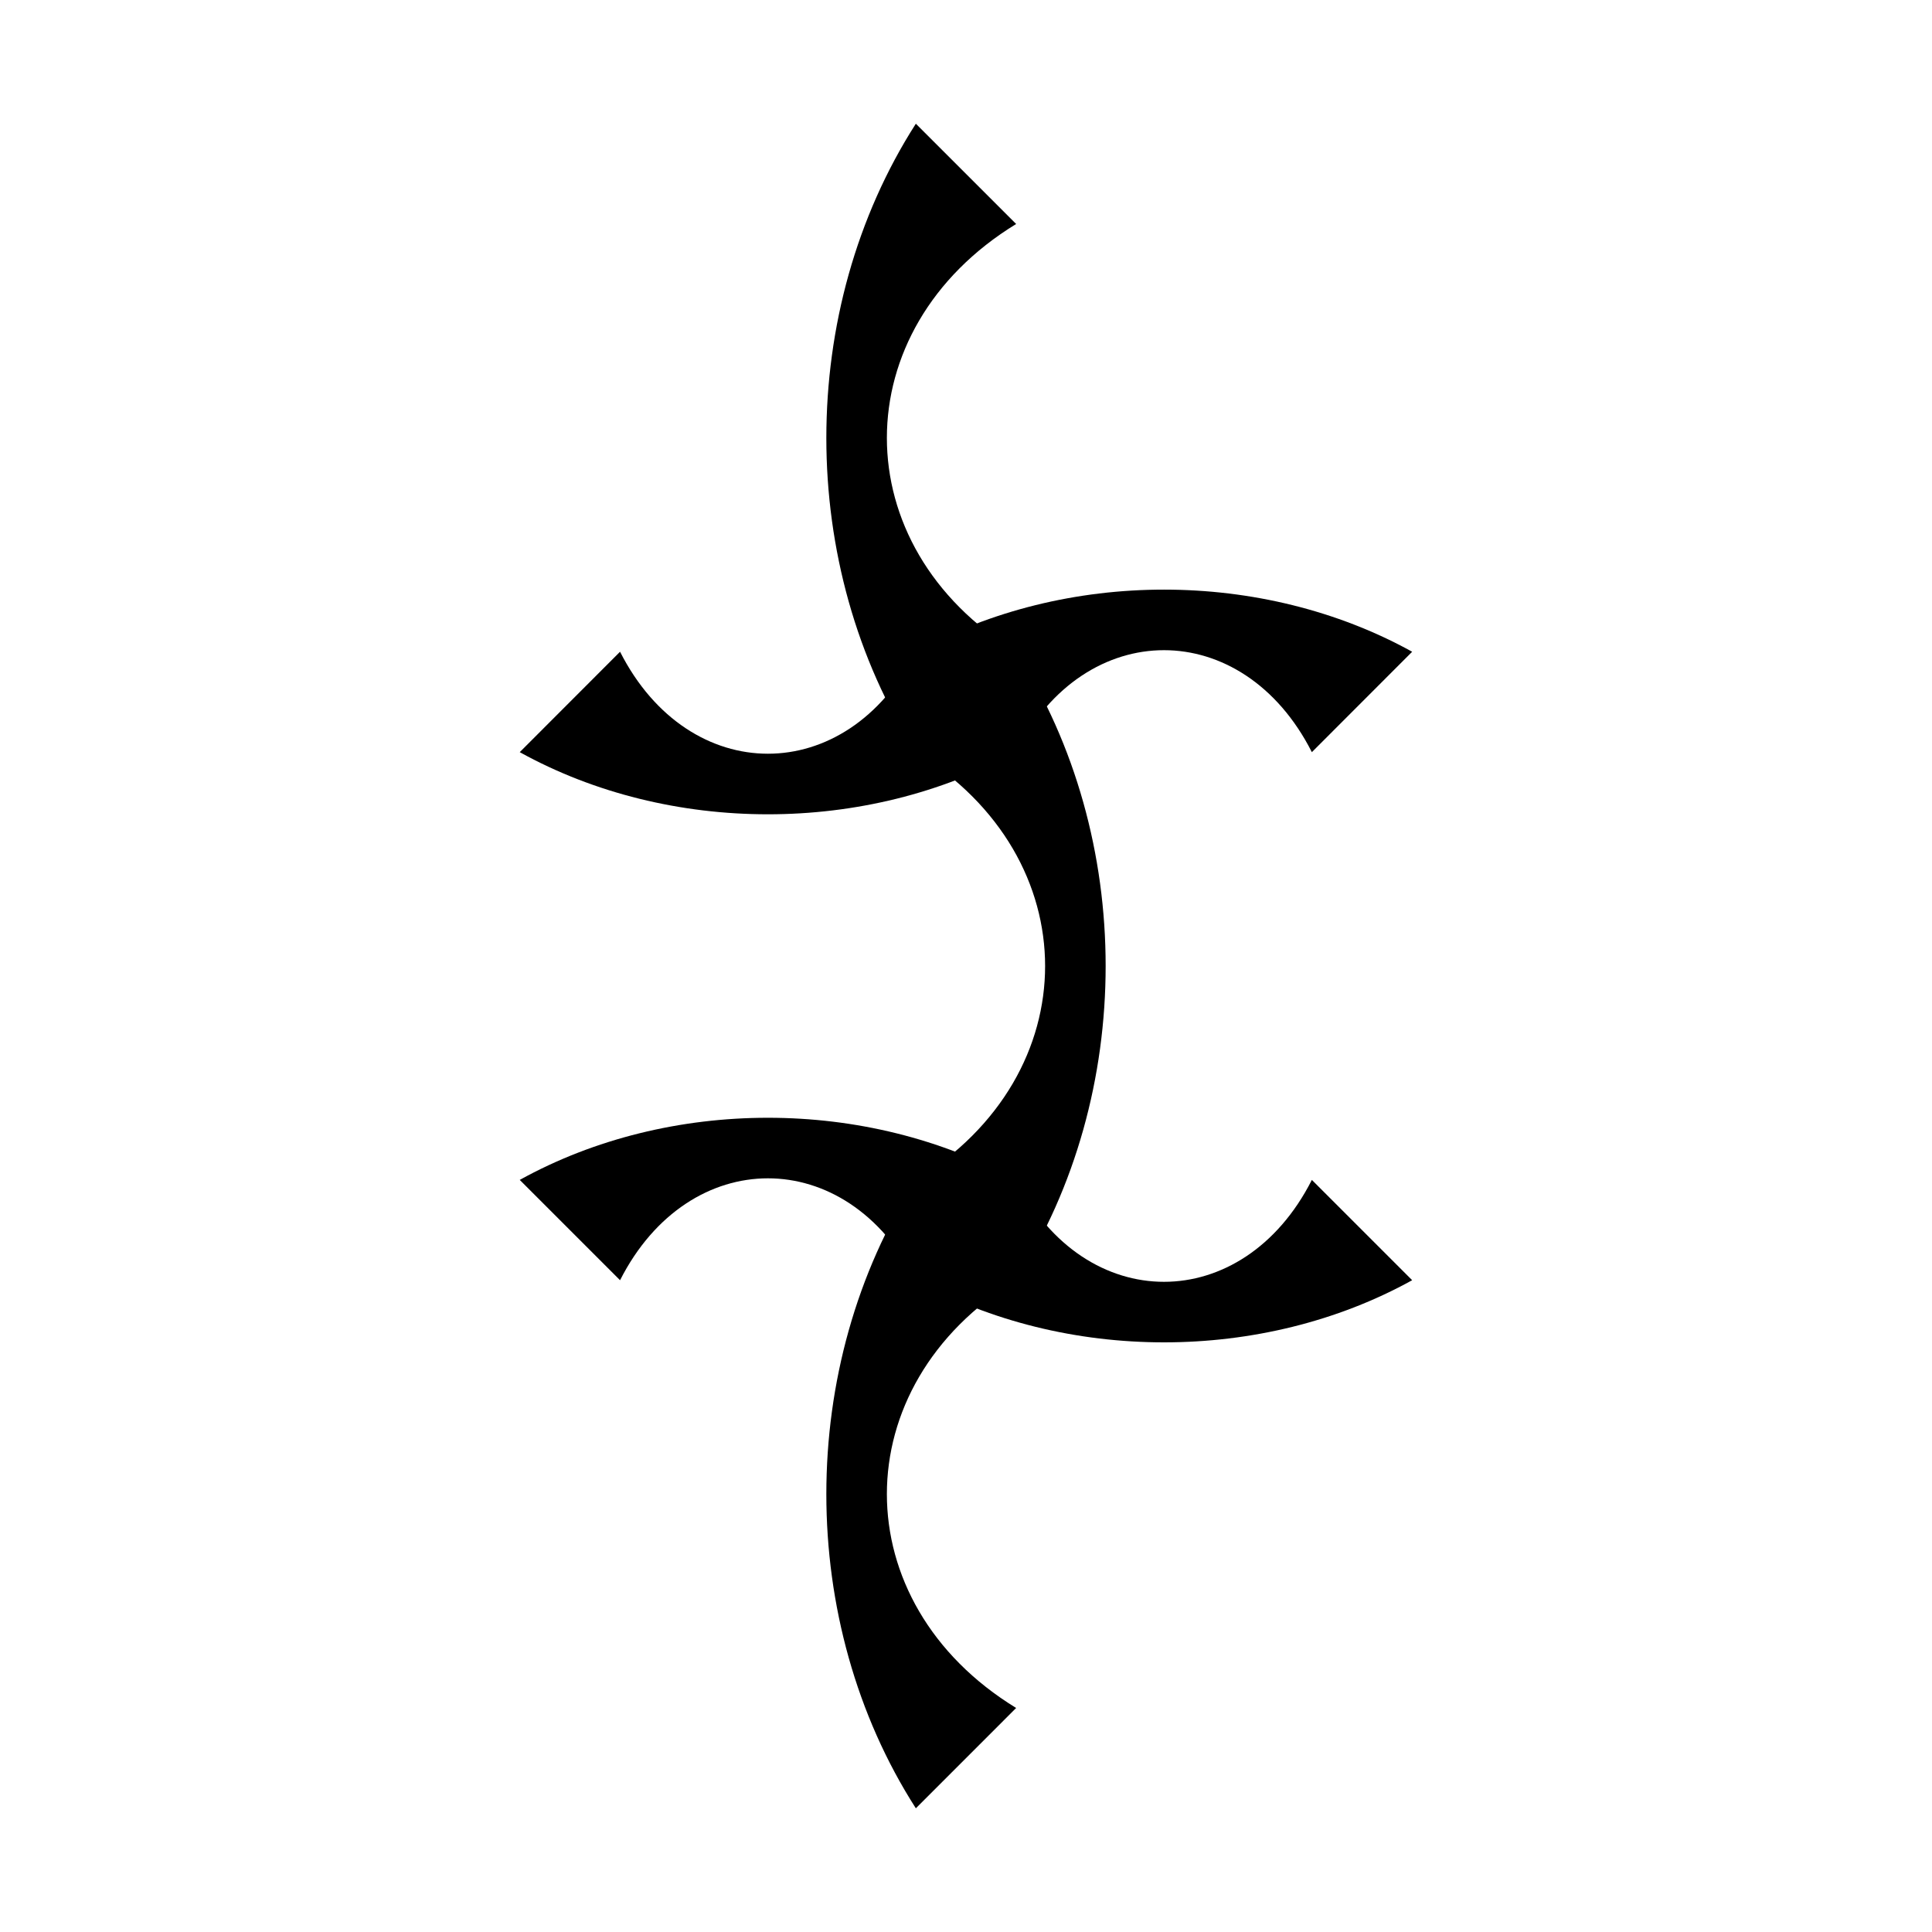 <?xml version="1.0" encoding="UTF-8"?>
<!-- Uploaded to: ICON Repo, www.svgrepo.com, Generator: ICON Repo Mixer Tools -->
<svg fill="#000000" width="800px" height="800px" version="1.1" viewBox="144 144 512 512" xmlns="http://www.w3.org/2000/svg">
 <g>
  <path d="m413.29 203.36c-45.676 27.953-45.676 85.43 0 113.36 31.625 49.348 31.625 117.2 0 166.55-45.676 27.953-45.676 85.402 0 113.36l-26.582 26.586c-31.625-49.348-31.625-117.18 0-166.52 45.676-27.953 45.676-85.426 0-113.36-31.625-49.348-31.625-117.2 0-166.55"/>
  <path d="m308.32 483.27c18.285-36.004 60.094-36.004 78.379 0 39.676 21.957 91.863 21.957 131.54 0l-26.582-26.582c-18.285 36.008-60.094 36.008-78.379 0-39.68-21.957-91.863-21.957-131.54 0"/>
  <path d="m308.32 316.72c18.285 36.031 60.094 36.031 78.379 0 39.676-21.953 91.863-21.953 131.54 0l-26.582 26.609c-18.285-36.031-60.094-36.031-78.379 0-39.68 21.957-91.863 21.957-131.54 0"/>
 </g>
</svg>